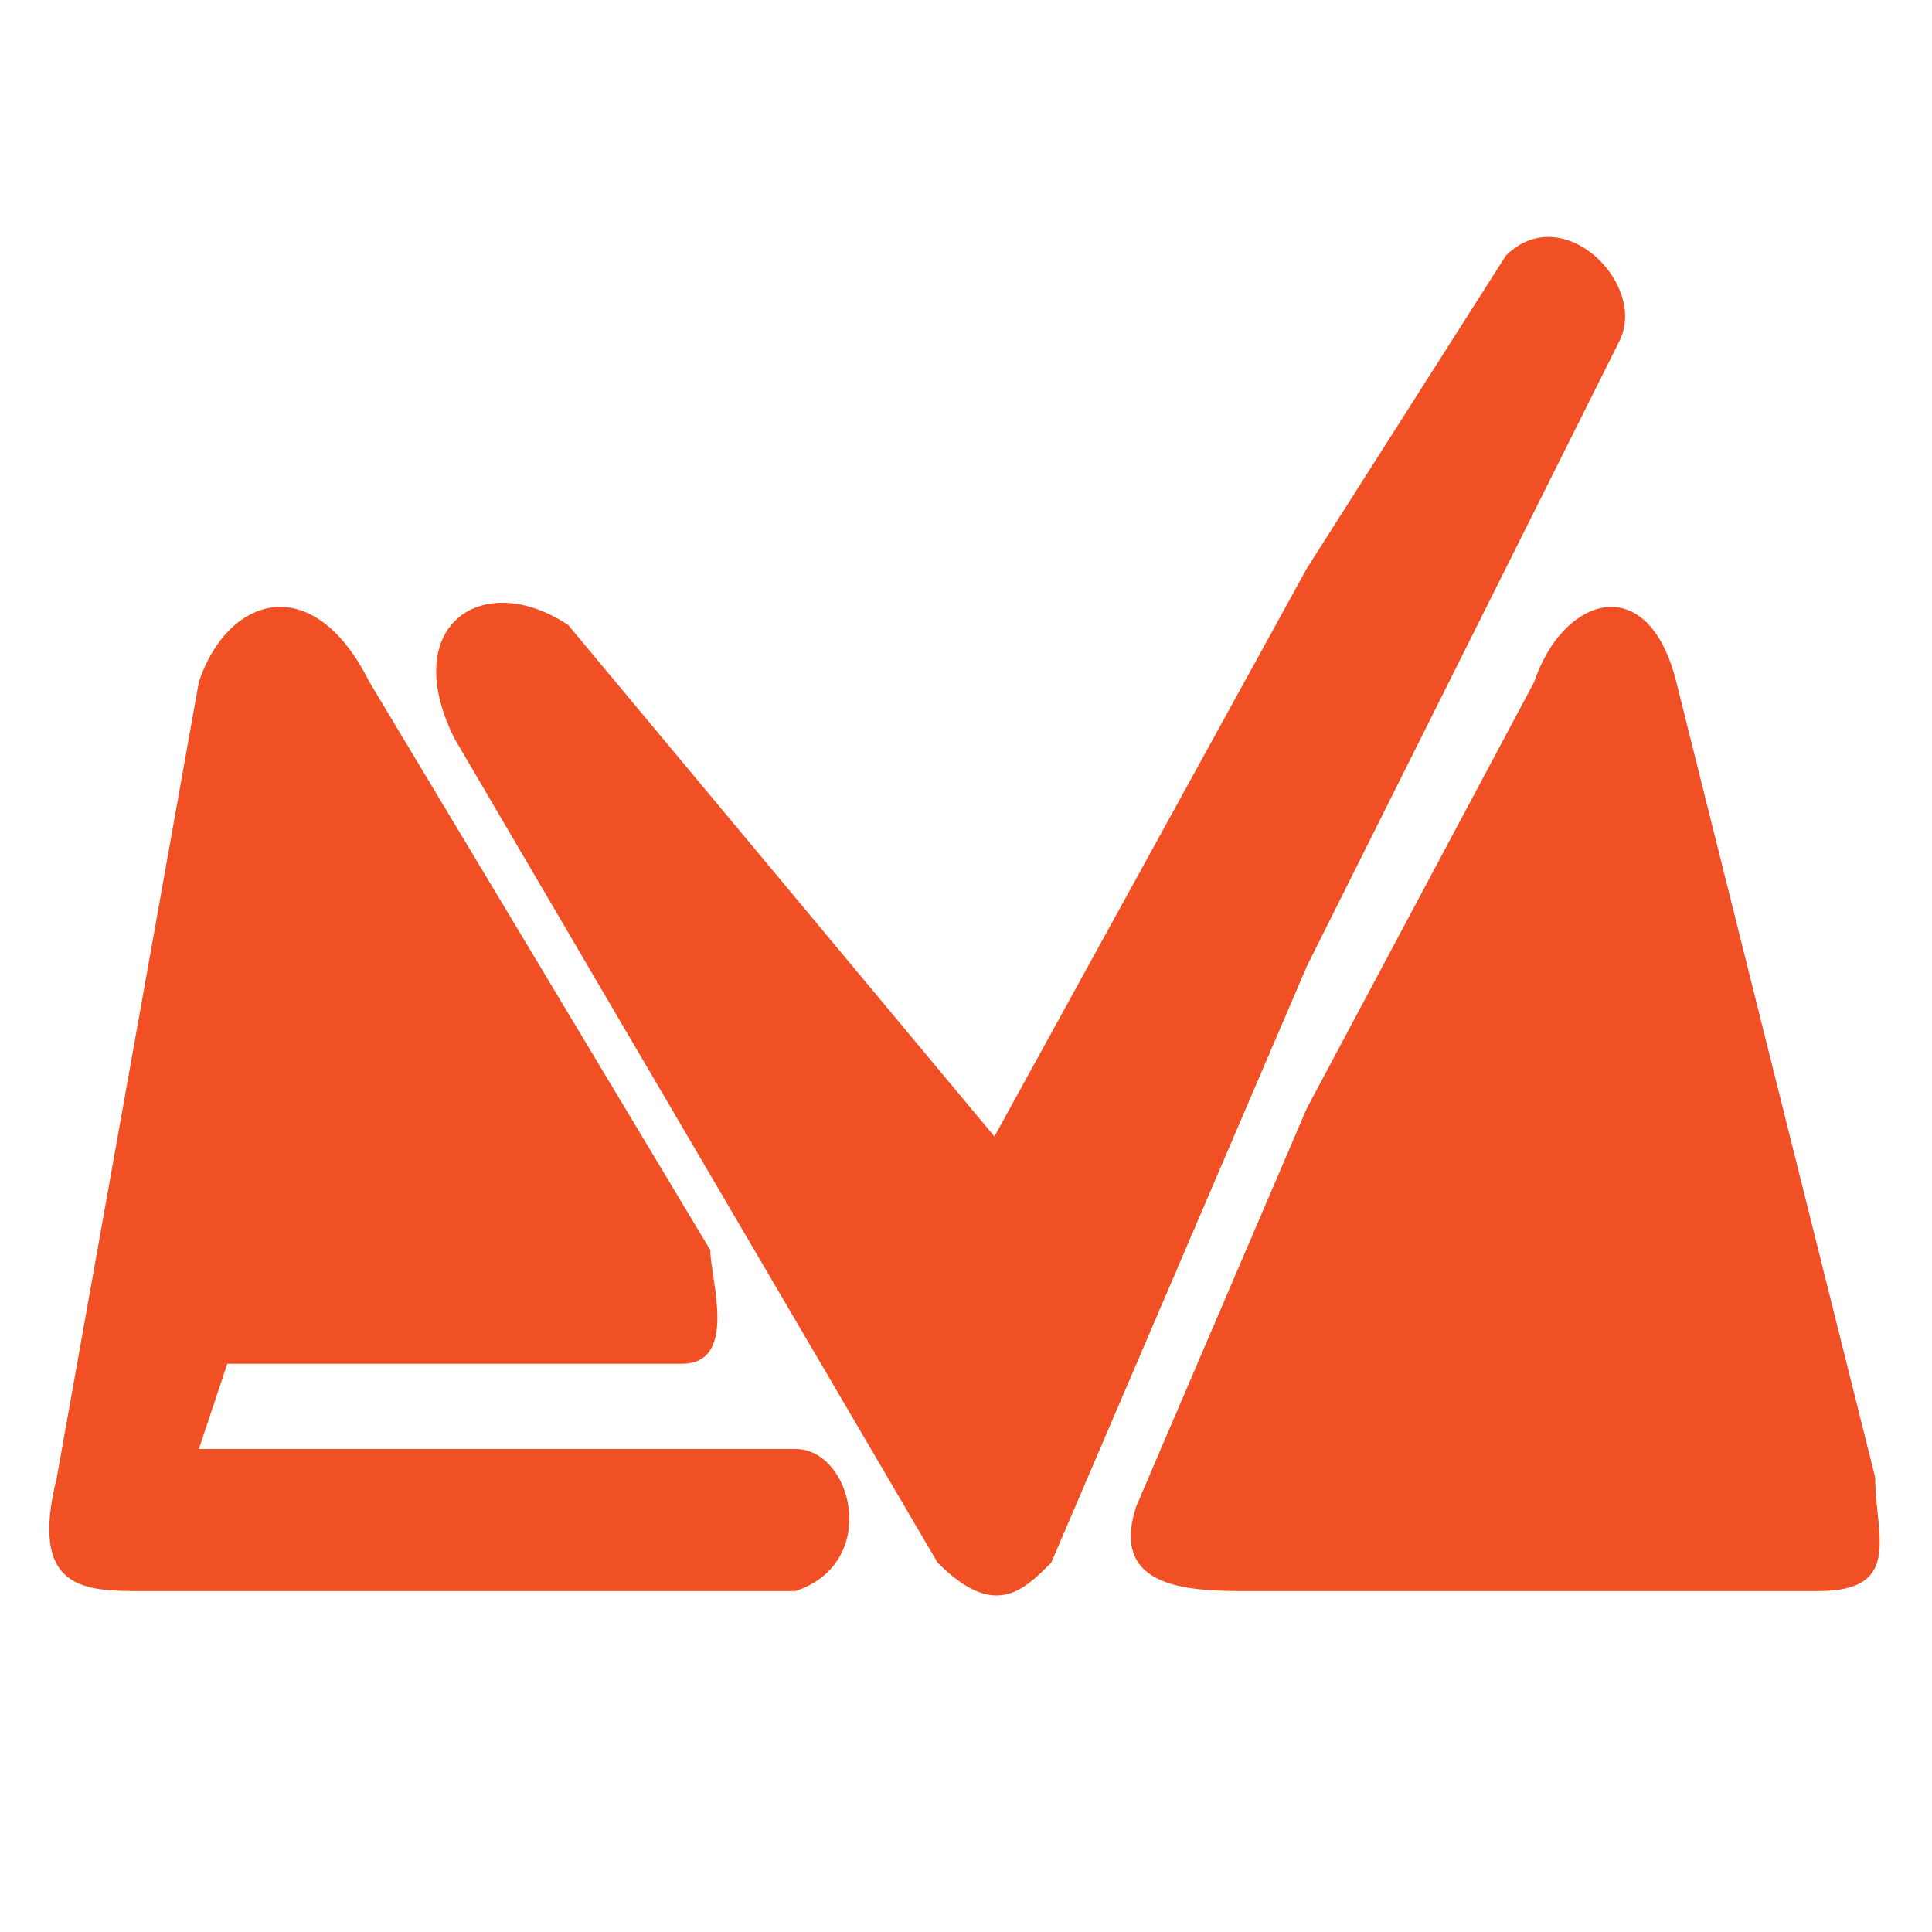 <?xml version="1.0" encoding="UTF-8"?>
<svg xmlns="http://www.w3.org/2000/svg" width="256px" height="256px" style="shape-rendering:geometricPrecision; text-rendering:geometricPrecision; image-rendering:optimizeQuality; fill-rule:evenodd; clip-rule:evenodd"
viewBox="0 0 68 68">
  <style type="text/css">
    .fil1 {fill:#F05023}
  </style>
     <path class="fil1" d="M24 48l-16 0 -1 3 21 0c2,0 3,4 0,5l-23 0c-2,0 -4,0 -3,-4l5 -28c1,-3 4,-4 6,0l12 20c0,1 1,4 -1,4z"/>
     <path class="fil1" d="M46 20l-11 20 -15 -18c-3,-2 -6,0 -4,4l17 29c2,2 3,1 4,0l9 -21 11 -22c1,-2 -2,-5 -4,-3l-7 11z"/>
     <path class="fil1" d="M54 24l-8 15 -6 14c-1,3 2,3 4,3l2 0 18 0c3,0 2,-2 2,-4l-7 -28c-1,-4 -4,-3 -5,0z"/>
</svg>
